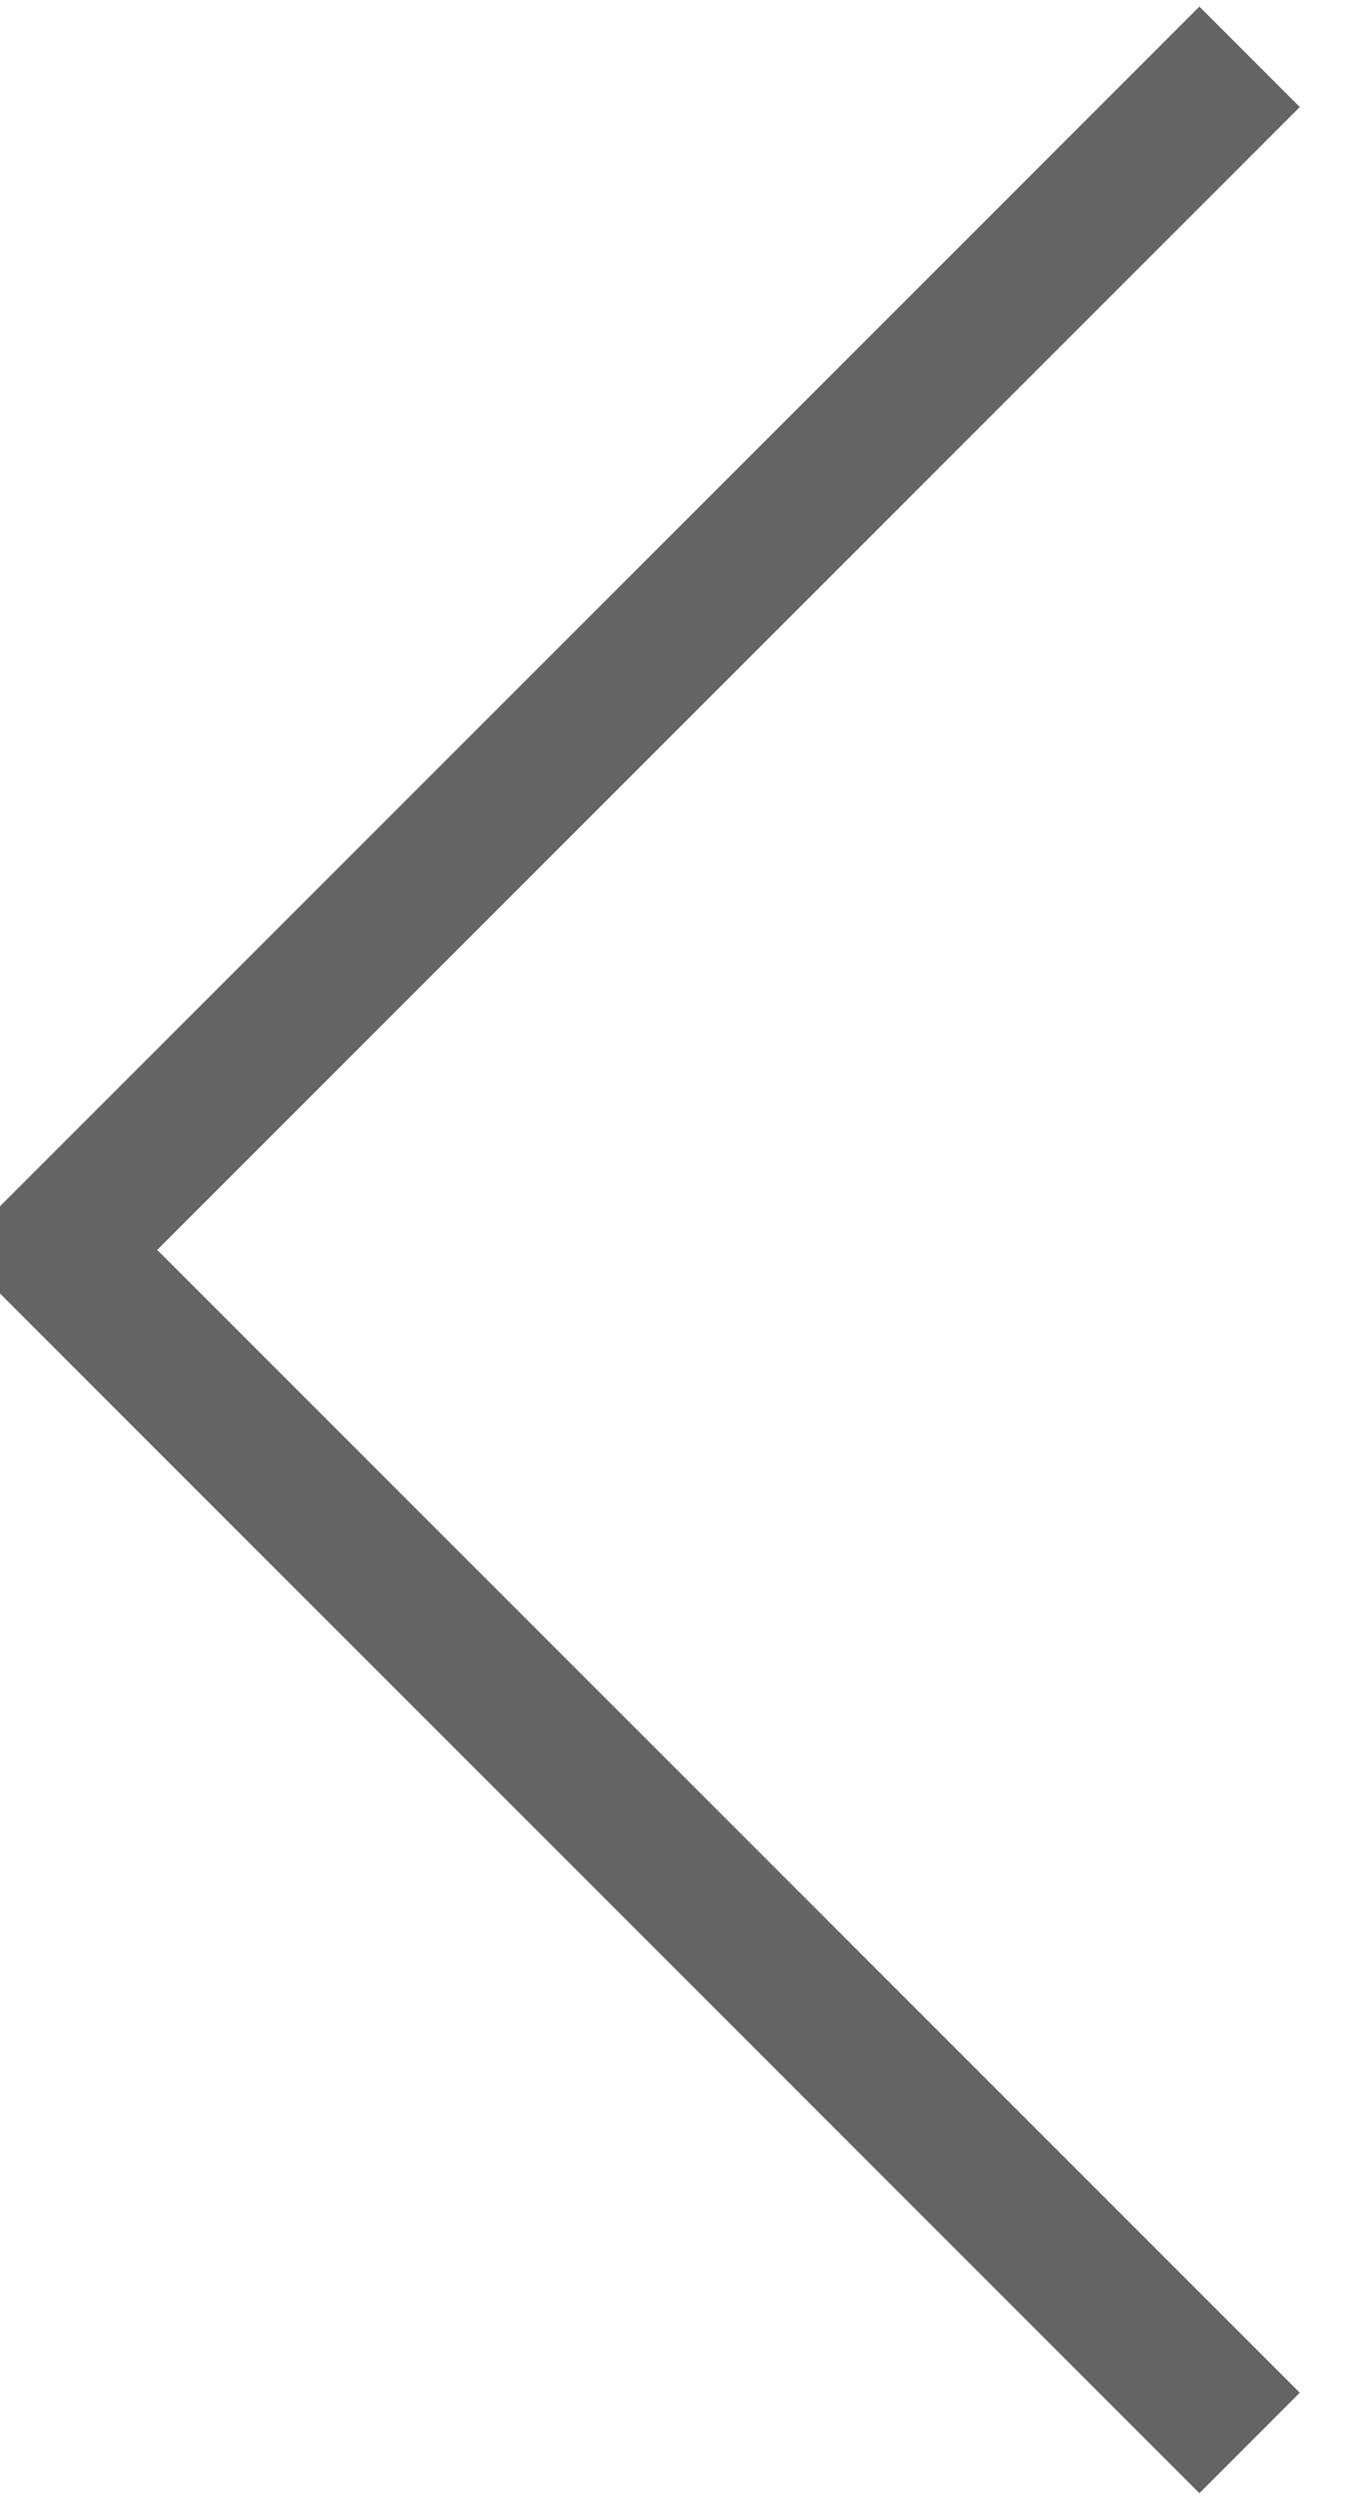 <?xml version="1.0" encoding="utf-8"?>
<!-- Generator: Adobe Illustrator 22.1.0, SVG Export Plug-In . SVG Version: 6.00 Build 0)  -->
<svg version="1.1" id="レイヤー_1" xmlns="http://www.w3.org/2000/svg" xmlns:xlink="http://www.w3.org/1999/xlink" x="0px"
	 y="0px" viewBox="0 0 9.5 17.6" style="enable-background:new 0 0 9.5 17.6;" xml:space="preserve">
<style type="text/css">
	.st0{fill:none;stroke:#646464;stroke-miterlimit:10;}
</style>
<polyline class="st0" points="8.8,17.2 0.4,8.8 8.8,0.4 "/>
</svg>
